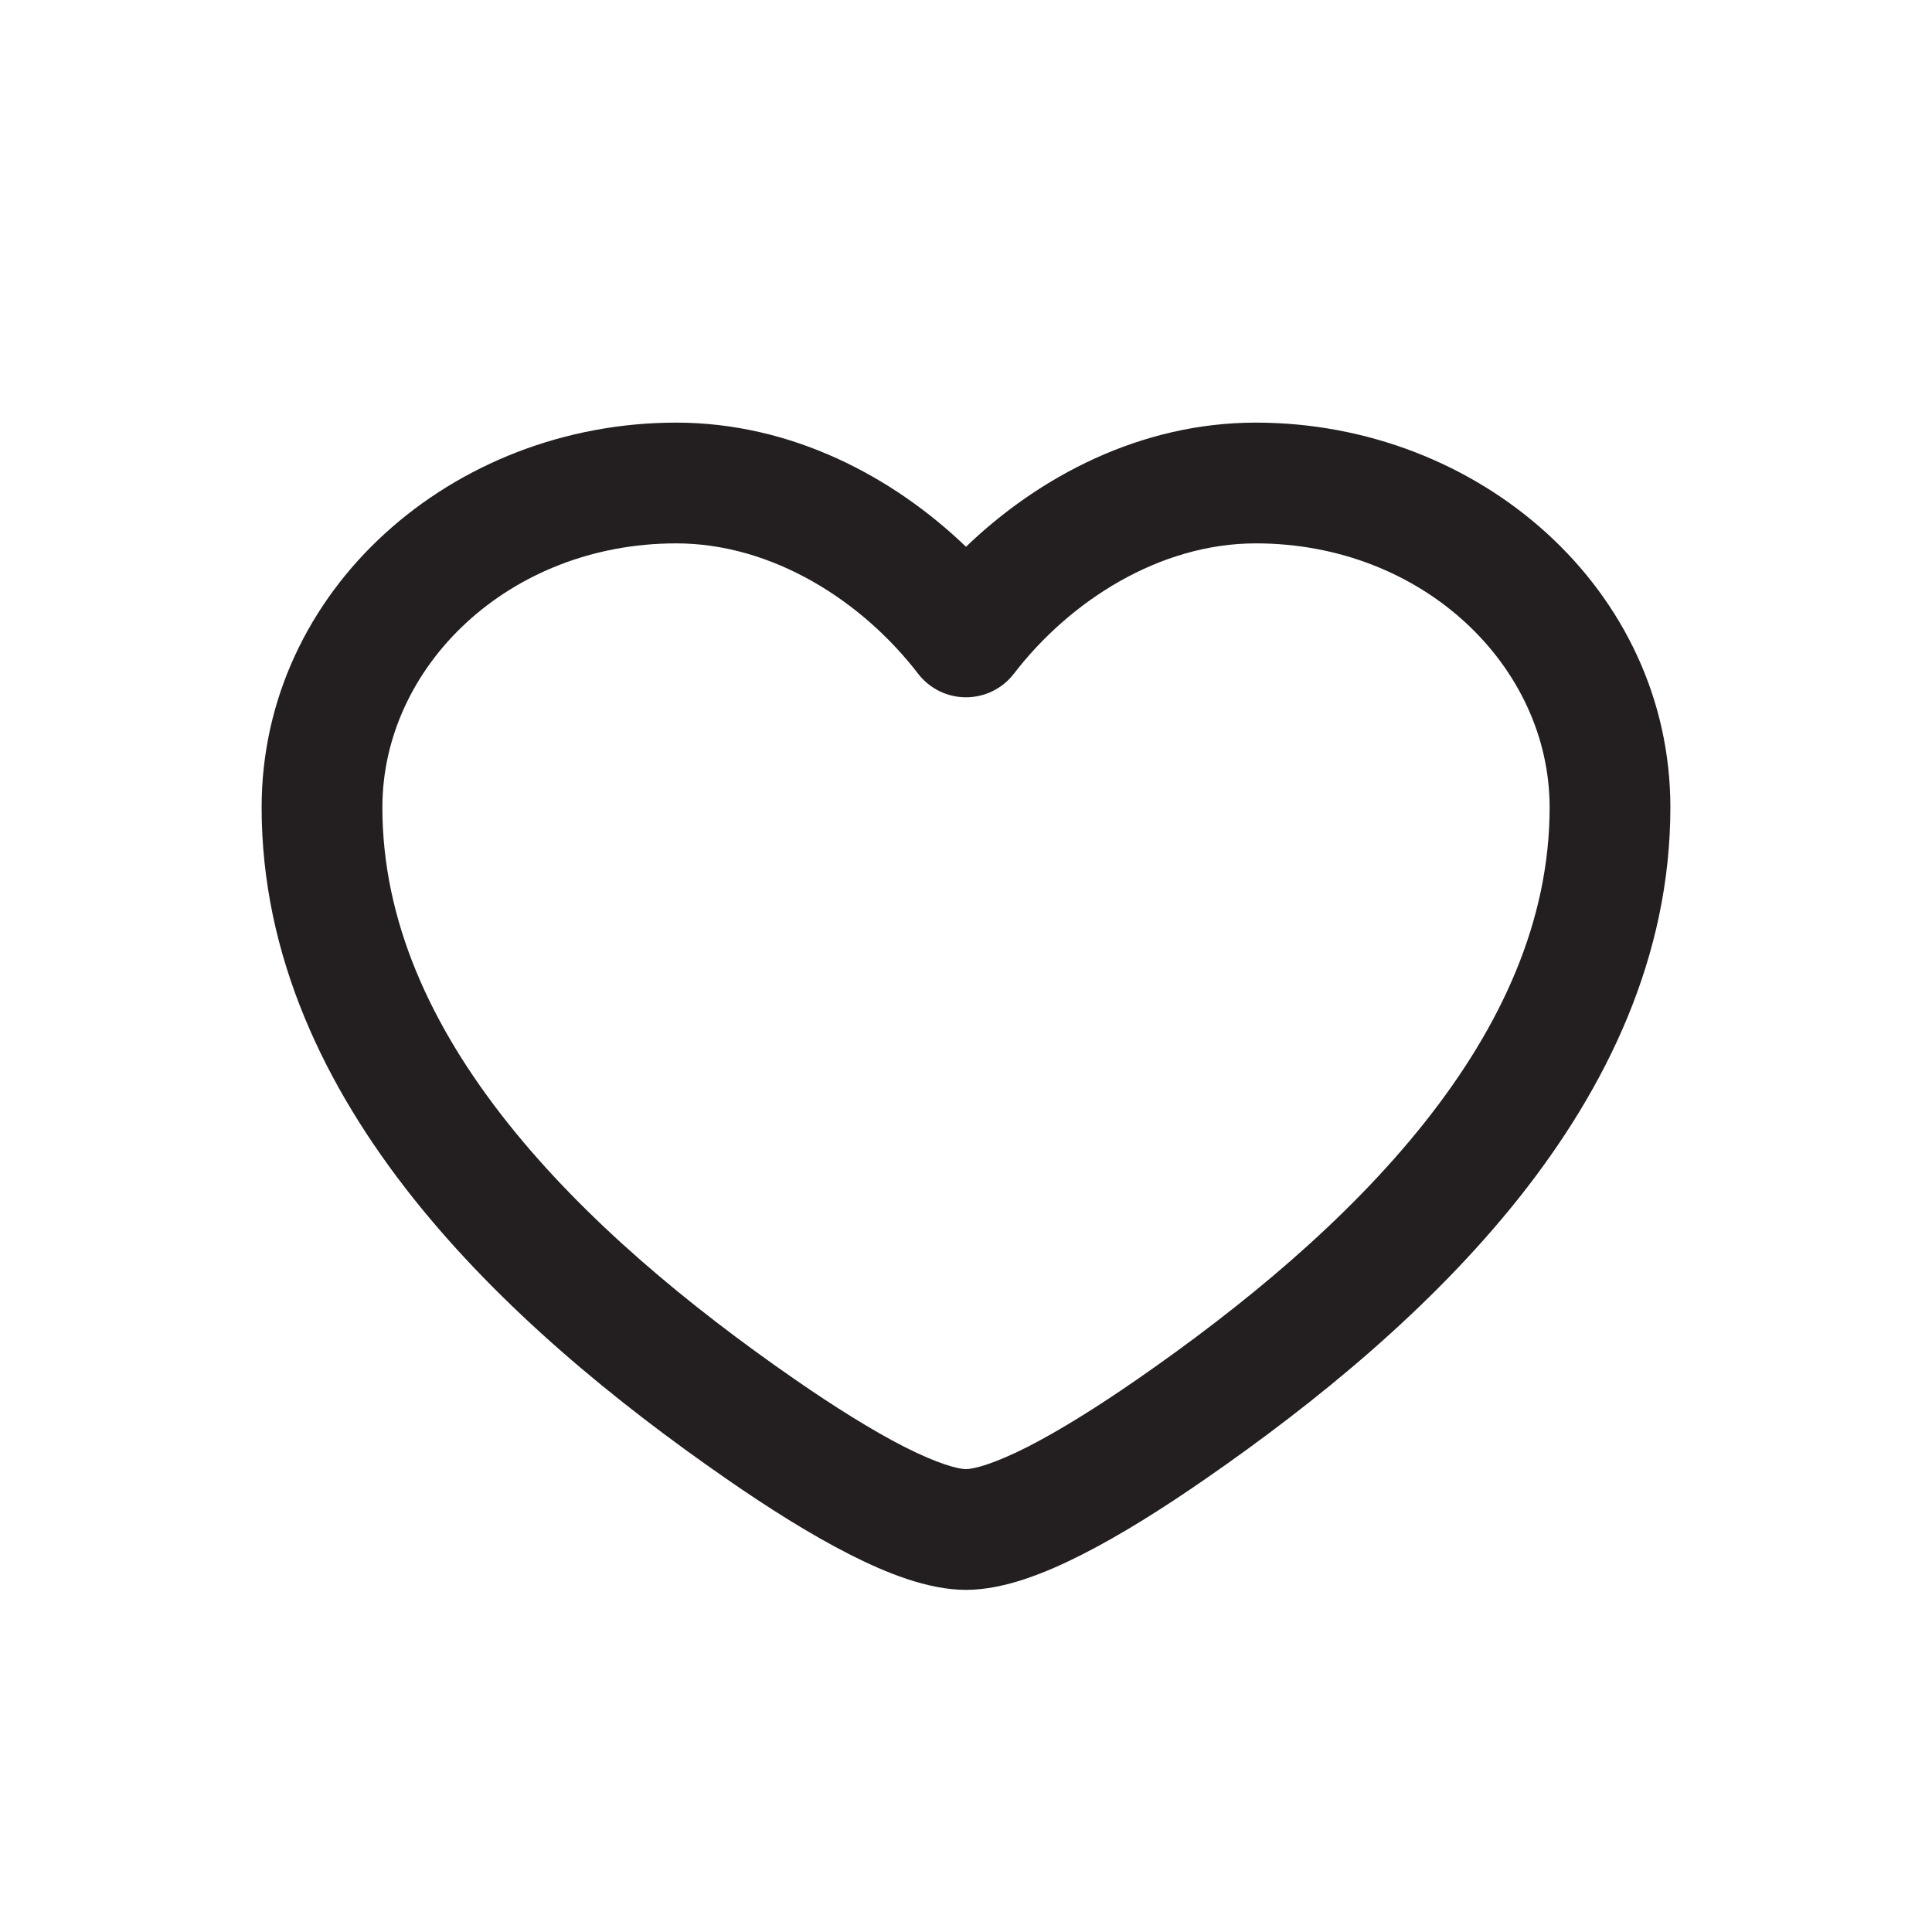 <svg width="24" height="24" viewBox="0 0 24 24" fill="none" xmlns="http://www.w3.org/2000/svg">
<g id="Outline/Status/Heart">
<path id="Icon" fill-rule="evenodd" clip-rule="evenodd" d="M3.25 10.03C3.25 7.329 5.619 5.25 8.4 5.25C9.833 5.25 11.095 5.922 12 6.792C12.905 5.922 14.166 5.25 15.6 5.25C18.381 5.25 20.75 7.329 20.75 10.03C20.75 11.88 19.961 13.506 18.868 14.882C17.777 16.254 16.35 17.419 14.983 18.366C14.461 18.728 13.934 19.061 13.45 19.307C12.996 19.538 12.475 19.75 12 19.75C11.525 19.75 11.004 19.538 10.55 19.307C10.066 19.061 9.538 18.728 9.017 18.366C7.65 17.419 6.223 16.254 5.132 14.882C4.039 13.506 3.25 11.88 3.25 10.03ZM8.4 6.75C6.321 6.75 4.75 8.279 4.75 10.03C4.75 11.433 5.346 12.74 6.306 13.948C7.268 15.159 8.563 16.227 9.871 17.133C10.366 17.476 10.832 17.767 11.23 17.971C11.659 18.189 11.907 18.25 12 18.25C12.093 18.25 12.341 18.189 12.77 17.971C13.168 17.767 13.634 17.476 14.129 17.133C15.437 16.227 16.732 15.159 17.694 13.948C18.654 12.74 19.25 11.433 19.25 10.03C19.25 8.279 17.679 6.75 15.6 6.75C14.406 6.75 13.291 7.463 12.595 8.369C12.453 8.554 12.233 8.662 12 8.662C11.767 8.662 11.547 8.554 11.405 8.369C10.709 7.463 9.594 6.75 8.4 6.75Z" fill="#231F20"/>
</g>
</svg>
